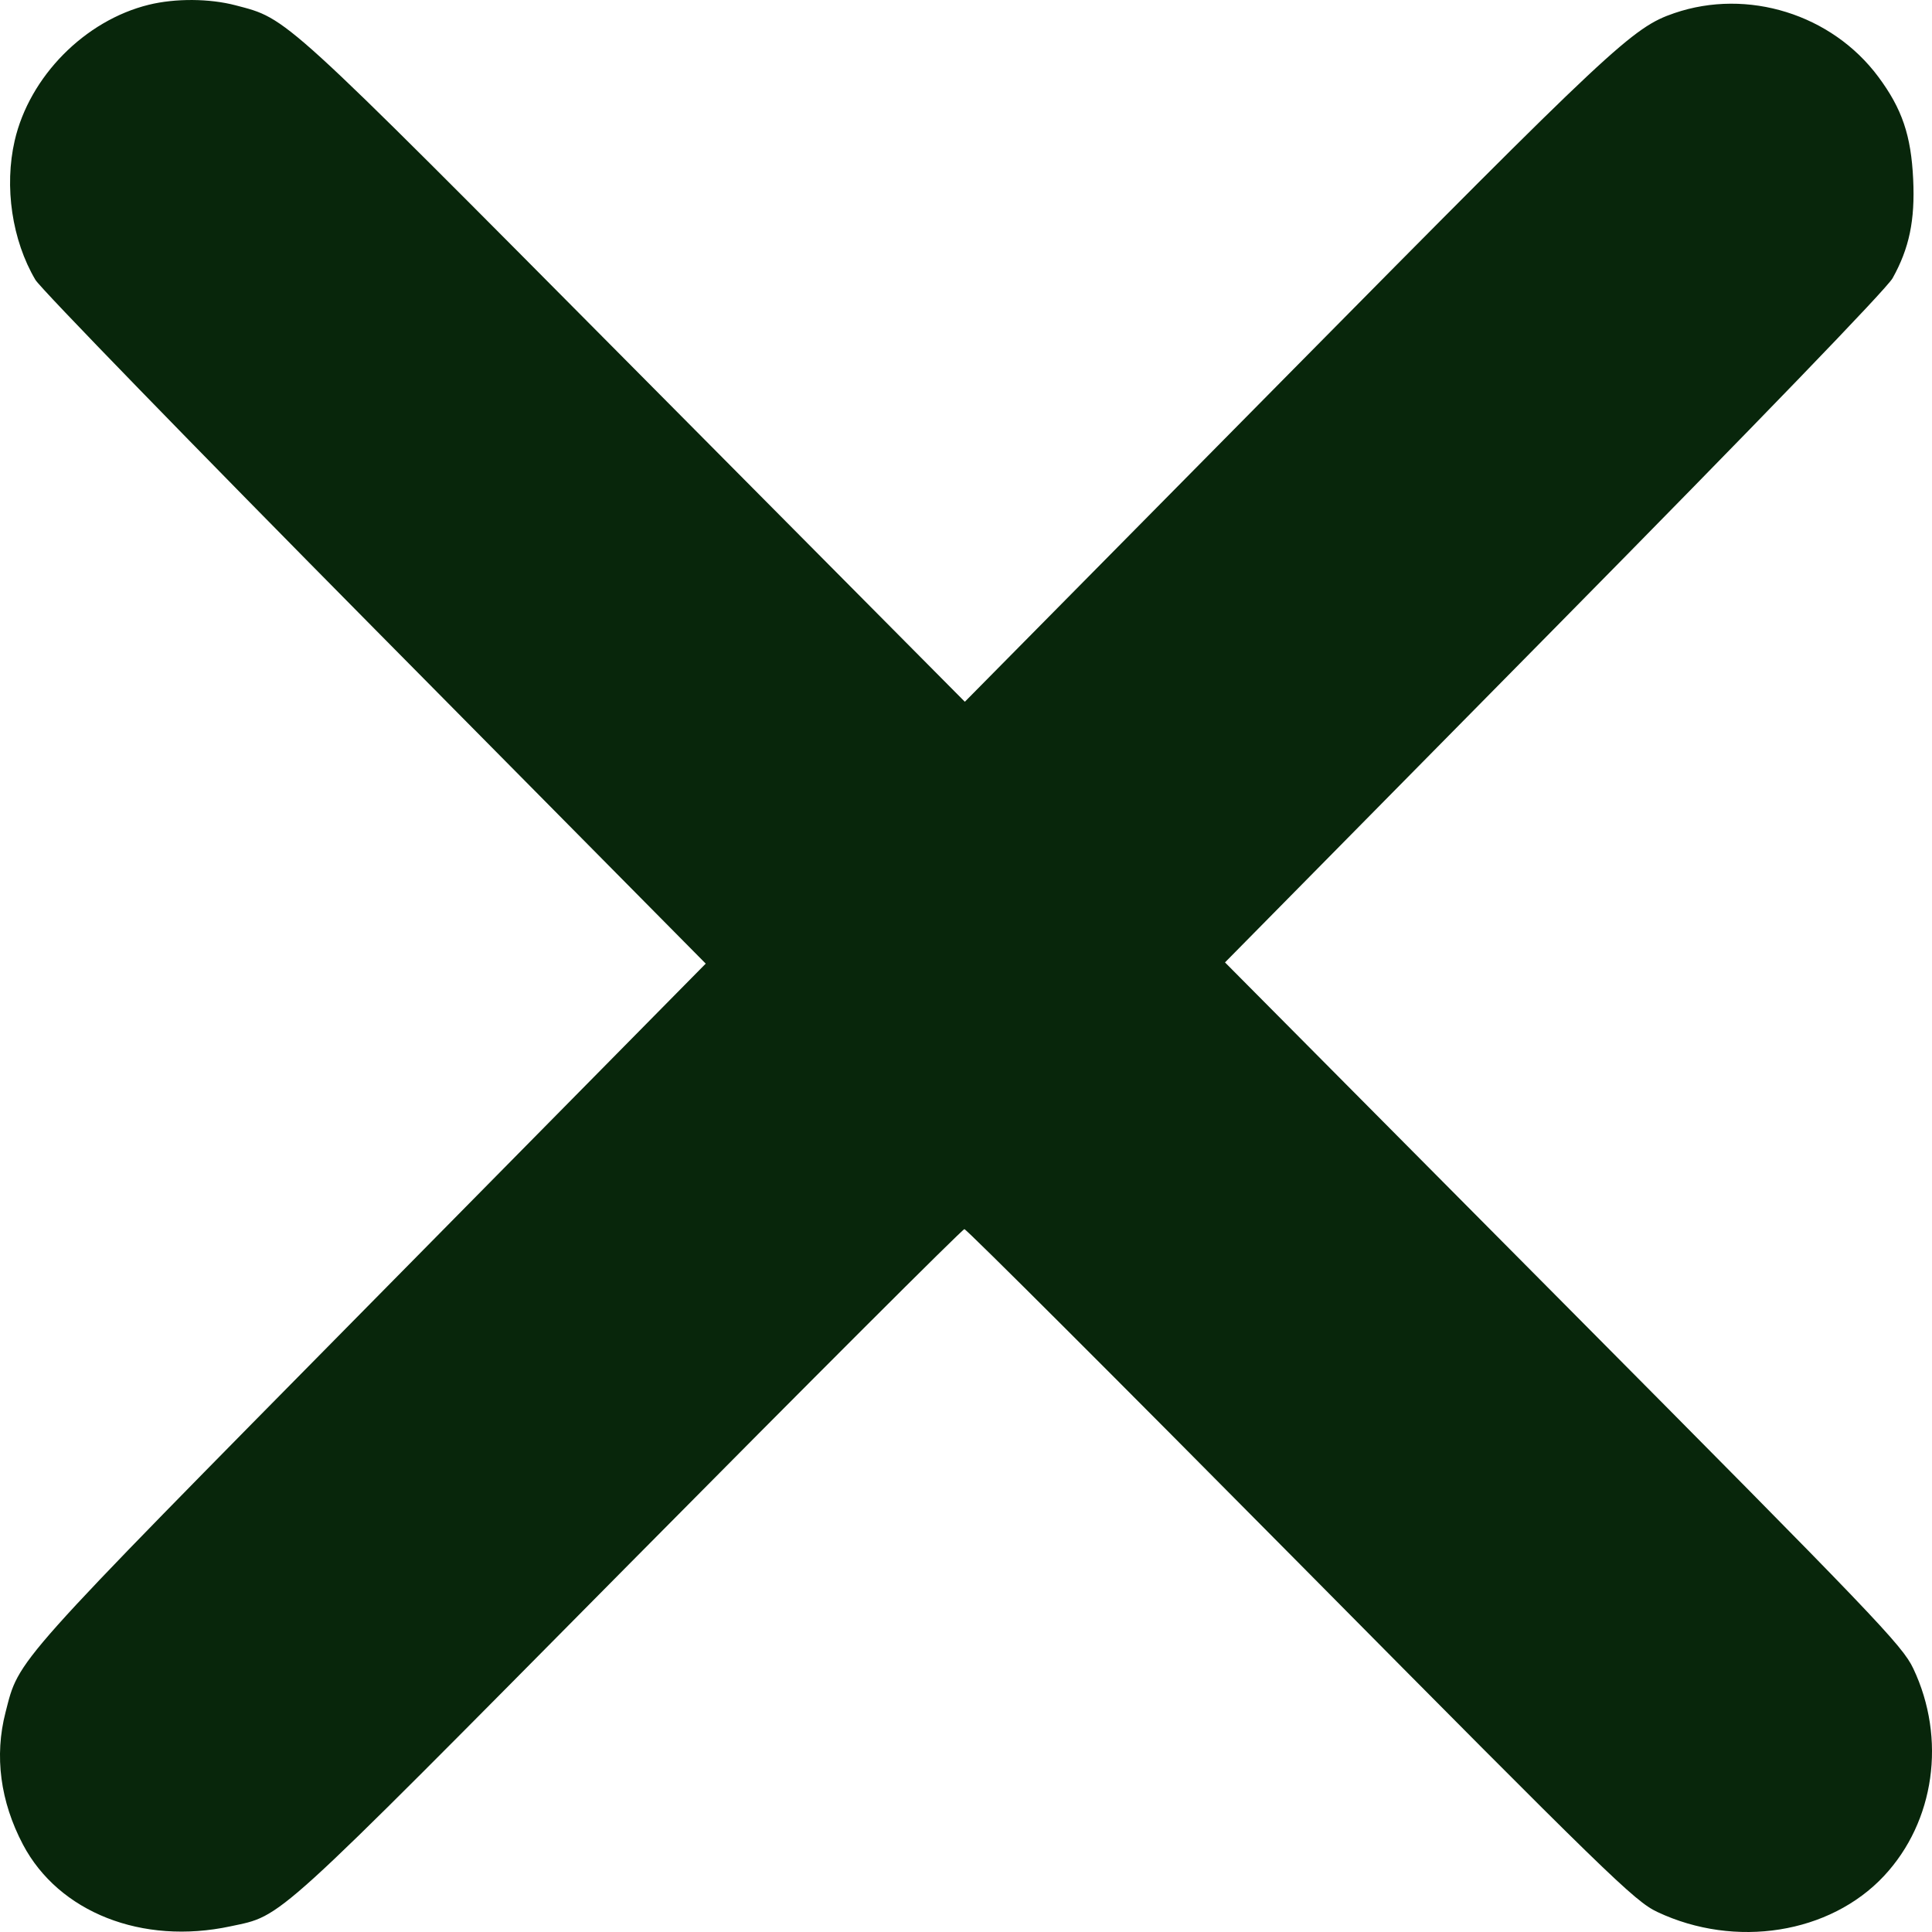 <svg width="35" height="35" viewBox="0 0 35 35" fill="none" xmlns="http://www.w3.org/2000/svg">
<path fill-rule="evenodd" clip-rule="evenodd" d="M2.696 0.086C1.536 0.371 0.534 1.386 0.266 2.548C0.074 3.382 0.218 4.353 0.641 5.069C0.732 5.225 3.502 8.075 6.796 11.404L12.785 17.457L6.71 23.615C0.17 30.245 0.352 30.041 0.1 31.021C-0.104 31.811 0.005 32.636 0.416 33.416C1.064 34.644 2.576 35.24 4.176 34.897C5.13 34.693 4.881 34.918 11.384 28.349C14.695 25.004 17.435 22.267 17.471 22.267C17.508 22.267 20.248 25.003 23.559 28.347C29.142 33.985 29.611 34.442 30.024 34.637C31.438 35.304 33.151 35.032 34.13 33.985C35.05 33.001 35.263 31.497 34.661 30.227C34.462 29.807 33.985 29.309 28.319 23.604L22.192 17.435L28.152 11.393C31.864 7.63 34.177 5.234 34.286 5.04C34.588 4.498 34.694 3.992 34.659 3.249C34.622 2.454 34.458 1.97 34.027 1.391C33.186 0.259 31.66 -0.217 30.332 0.238C29.575 0.497 29.229 0.821 23.29 6.832L17.479 12.713L11.49 6.68C5.06 0.203 5.217 0.346 4.267 0.096C3.795 -0.028 3.177 -0.032 2.696 0.086Z" fill="#08260B"/>
</svg>
